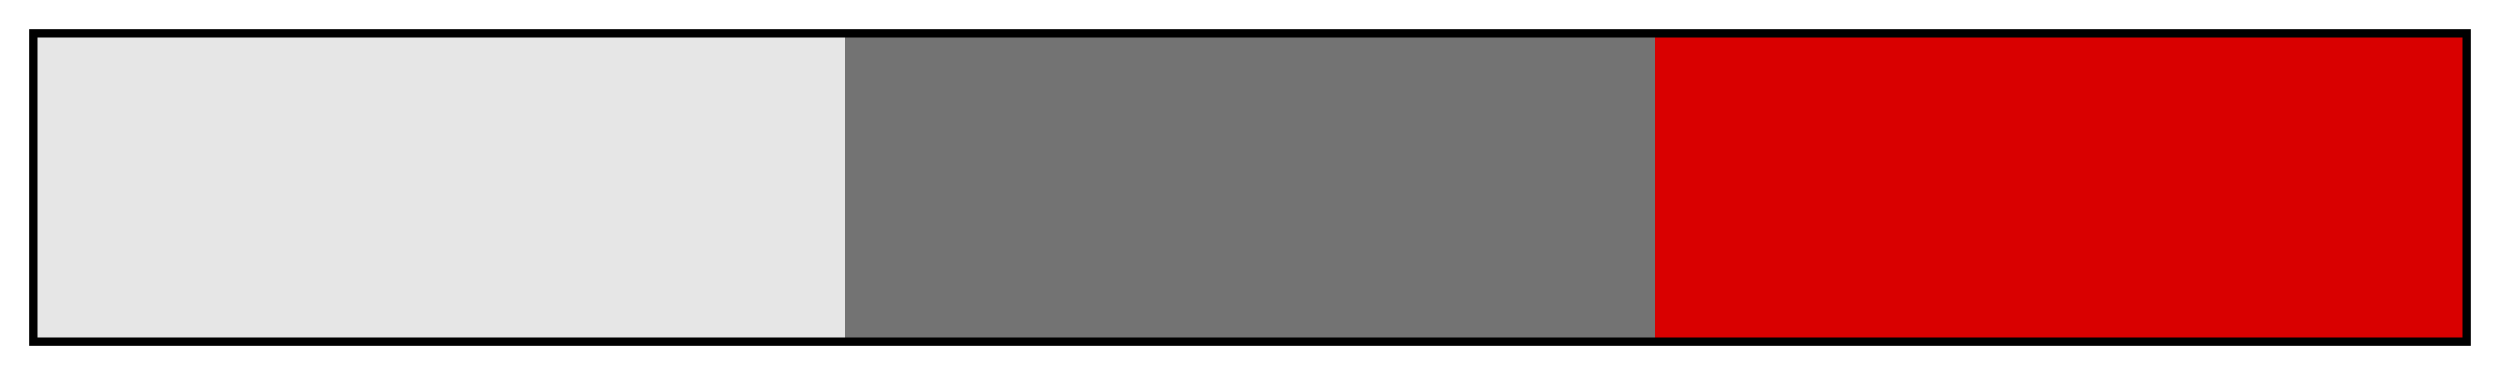 <?xml version="1.0" encoding="UTF-8"?>
<svg xmlns="http://www.w3.org/2000/svg" version="1.1" width="300px" height="45px" viewBox="0 0 300 45">
  <g>
    <defs>
      <linearGradient id="Rich Neutral 08a" gradientUnits="objectBoundingBox" spreadMethod="pad" x1="0%" x2="100%" y1="0%" y2="0%">
        <stop offset="0.00%" stop-color="rgb(230,230,230)" stop-opacity="1"/>
        <stop offset="16.67%" stop-color="rgb(230,230,230)" stop-opacity="1"/>
        <stop offset="33.33%" stop-color="rgb(230,230,230)" stop-opacity="1"/>
        <stop offset="33.33%" stop-color="rgb(115,115,115)" stop-opacity="1"/>
        <stop offset="50.00%" stop-color="rgb(115,115,115)" stop-opacity="1"/>
        <stop offset="66.67%" stop-color="rgb(115,115,115)" stop-opacity="1"/>
        <stop offset="66.67%" stop-color="rgb(217,0,0)" stop-opacity="1"/>
        <stop offset="83.33%" stop-color="rgb(217,0,0)" stop-opacity="1"/>
        <stop offset="100.00%" stop-color="rgb(217,0,0)" stop-opacity="1"/>
      </linearGradient>
    </defs>
    <rect fill="url(#Rich Neutral 08a)" x="4" y="4" width="292" height="37" stroke="black" stroke-width="1"/>
  </g>
</svg>
